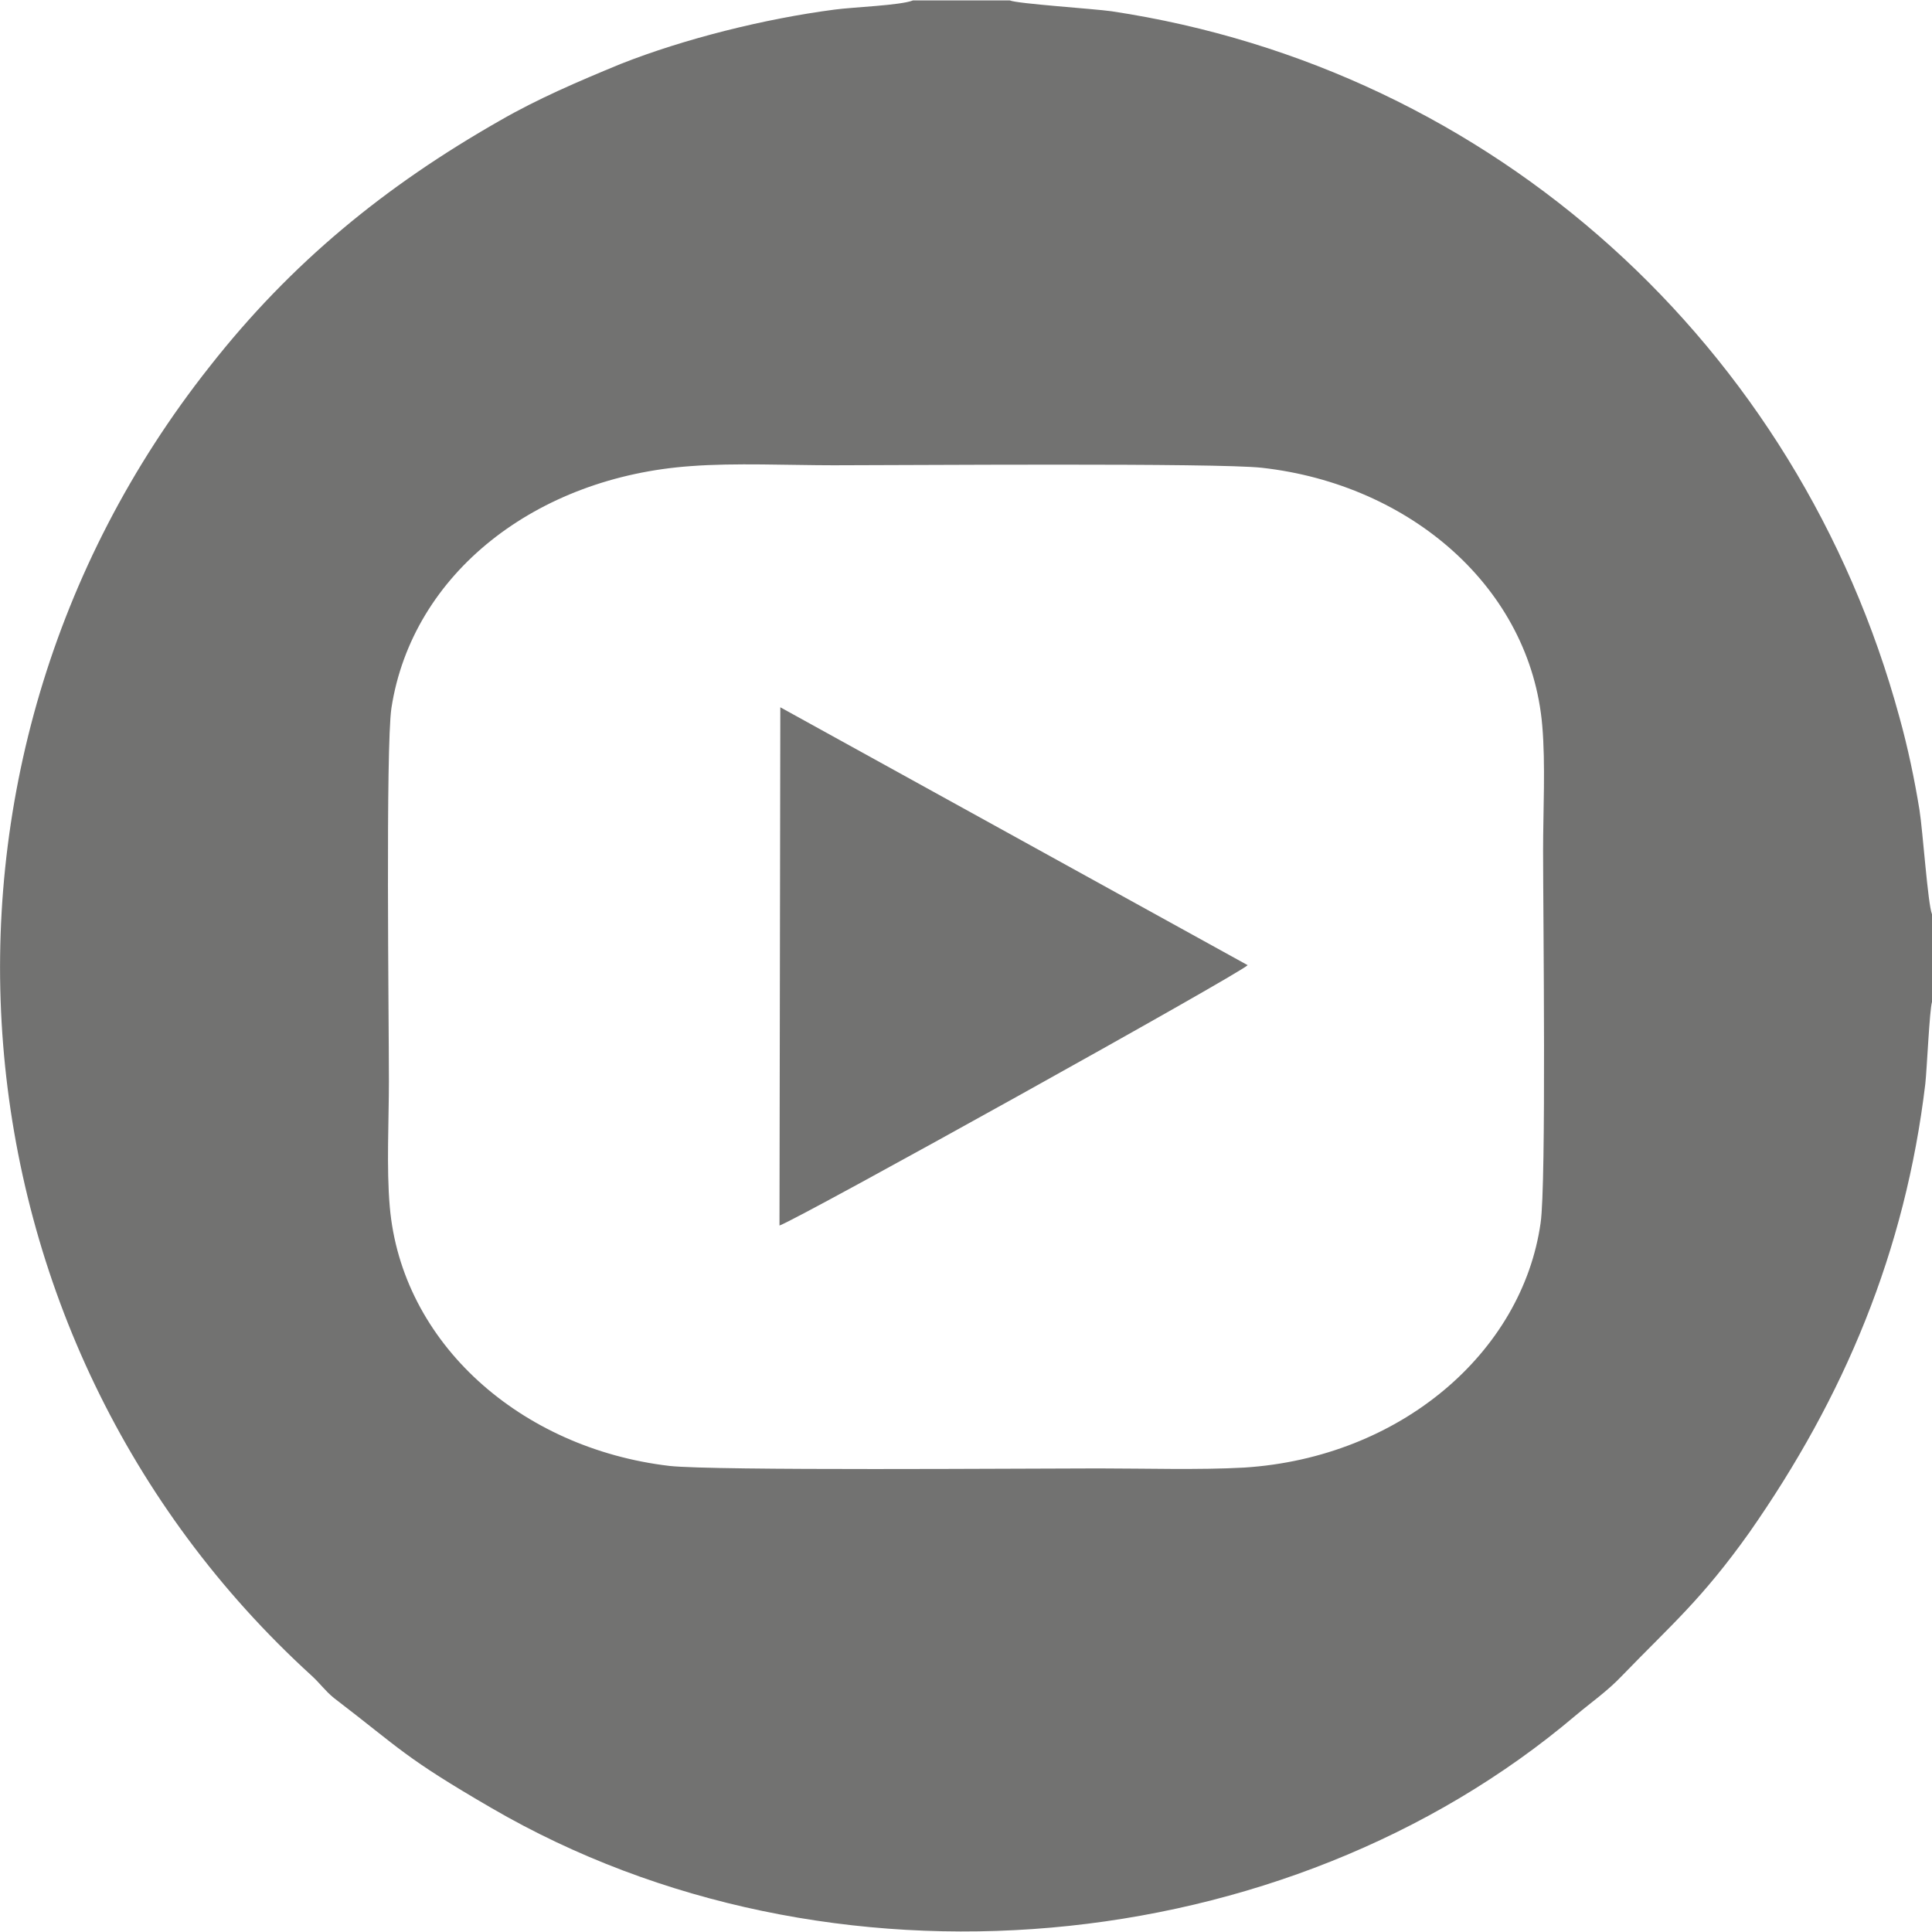 <?xml version="1.0" encoding="UTF-8"?>
<!DOCTYPE svg PUBLIC "-//W3C//DTD SVG 1.1//EN" "http://www.w3.org/Graphics/SVG/1.1/DTD/svg11.dtd">
<!-- Creator: CorelDRAW 2018 (64-Bit) -->
<svg xmlns="http://www.w3.org/2000/svg" xml:space="preserve" width="141px" height="141px" version="1.1" style="shape-rendering:geometricPrecision; text-rendering:geometricPrecision; image-rendering:optimizeQuality; fill-rule:evenodd; clip-rule:evenodd"
viewBox="0 0 2.315 2.314"
 xmlns:xlink="http://www.w3.org/1999/xlink">
 <defs>
  <style type="text/css">
   <![CDATA[
    .fil0 {fill:#727271}
   ]]>
  </style>
 </defs>
 <g id="Layer_x0020_1">
  <path class="fil0" d="M2.315 1.2l0 -0.105c-0.005,-0.012 -0.011,-0.1 -0.015,-0.125 -0.006,-0.037 -0.014,-0.075 -0.024,-0.111 -0.121,-0.445 -0.486,-0.777 -0.944,-0.846 -0.021,-0.003 -0.113,-0.009 -0.122,-0.013l-0.116 0c-0.015,0.006 -0.072,0.008 -0.094,0.011 -0.084,0.011 -0.18,0.035 -0.256,0.065 -0.051,0.021 -0.1,0.042 -0.145,0.068 -0.137,0.078 -0.25,0.17 -0.348,0.295 -0.379,0.479 -0.321,1.164 0.122,1.568 0.011,0.01 0.016,0.018 0.027,0.027 0.081,0.062 0.084,0.071 0.189,0.132 0.404,0.235 0.951,0.184 1.299,-0.111 0.019,-0.016 0.038,-0.029 0.056,-0.048 0.06,-0.062 0.095,-0.091 0.152,-0.171 0.114,-0.163 0.187,-0.337 0.211,-0.538 0.002,-0.019 0.005,-0.088 0.008,-0.098zm-1.487 -0.642c-0.185,0.013 -0.334,0.128 -0.359,0.29 -0.007,0.048 -0.003,0.372 -0.003,0.447 0,0.047 -0.003,0.104 0.001,0.15 0.014,0.164 0.157,0.29 0.335,0.311 0.053,0.006 0.43,0.003 0.514,0.003 0.056,0 0.121,0.002 0.175,-0.001 0.187,-0.012 0.333,-0.138 0.355,-0.293 0.007,-0.047 0.003,-0.372 0.003,-0.446 0,-0.048 0.003,-0.104 -0.001,-0.15 -0.014,-0.164 -0.157,-0.289 -0.336,-0.309 -0.054,-0.006 -0.428,-0.003 -0.513,-0.003 -0.053,0 -0.119,-0.003 -0.171,0.001z"/>
  <path class="fil0" d="M0.934 1.468c0.027,-0.01 0.552,-0.302 0.561,-0.312l-0.56 -0.309 -0.001 0.621z"/>
 </g>
</svg>

